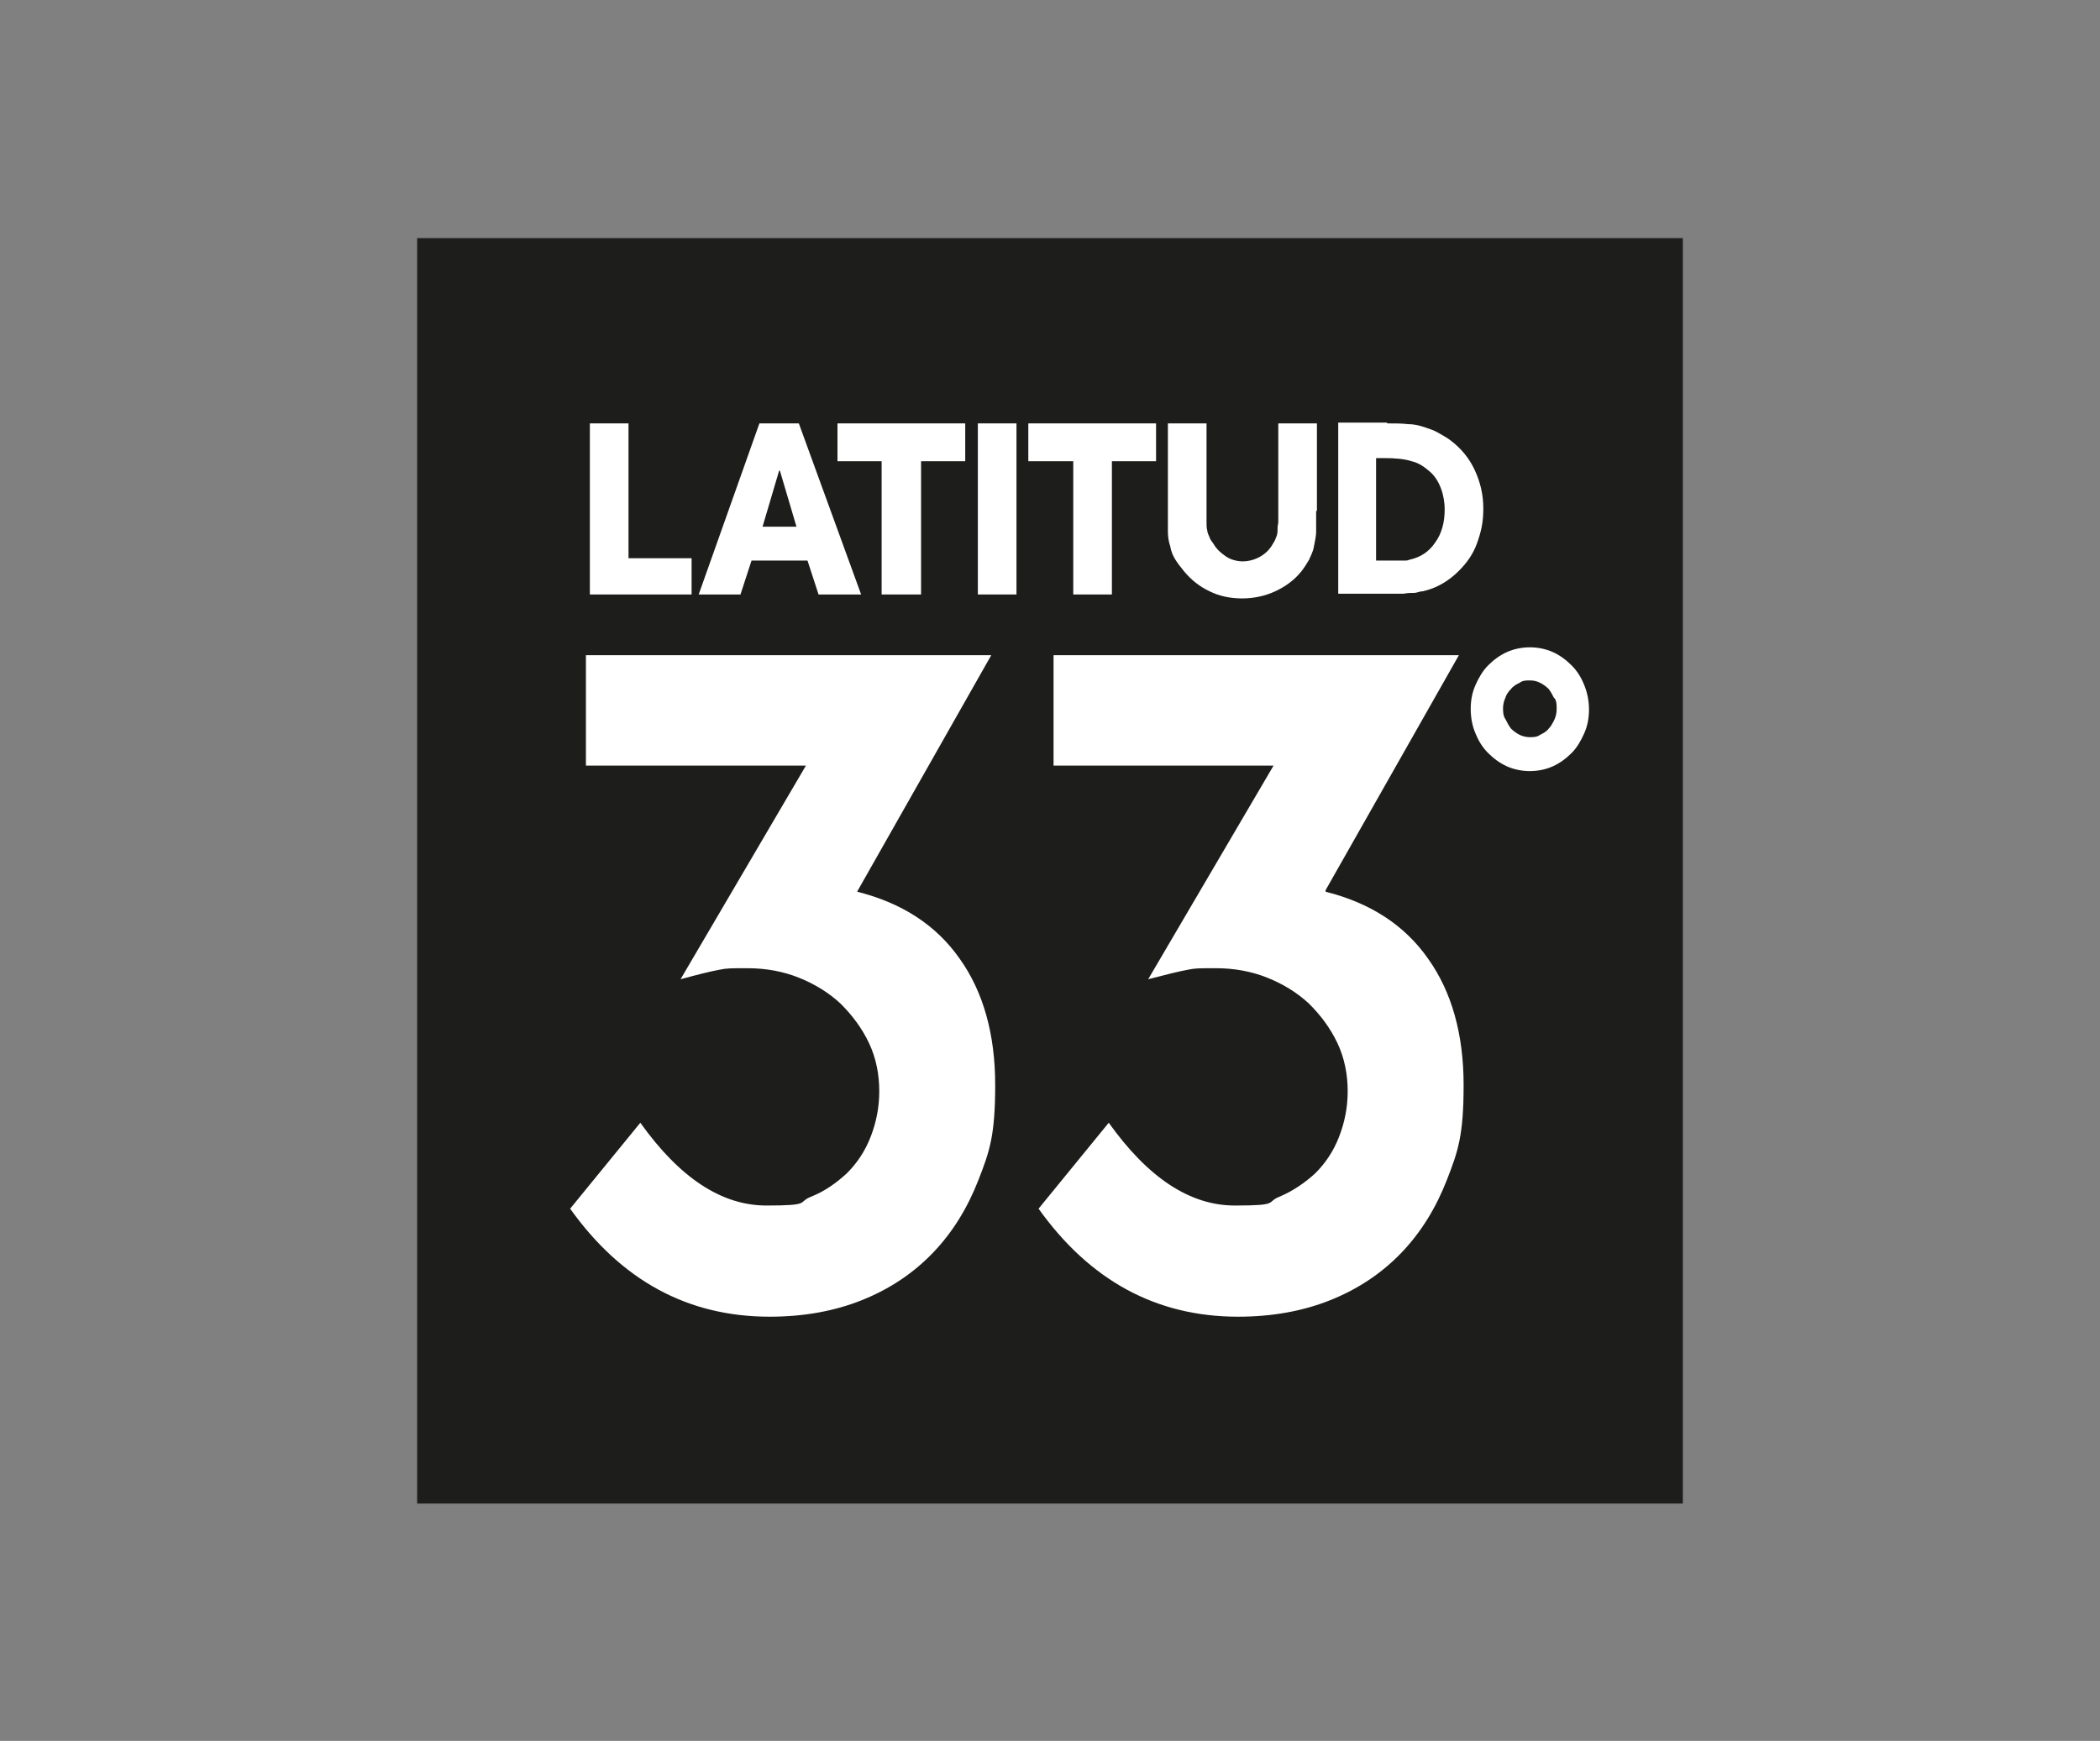 <?xml version="1.0" encoding="UTF-8"?>
<svg xmlns="http://www.w3.org/2000/svg" version="1.1" viewBox="0 0 266.3 220.8">
  <rect x="0" y="0" width="266.3" height="220.8" fill="#808080" stroke="none"/>
  <defs>
    <style>
      .cls-1 {
        fill: #fff;
      }

      .cls-2 {
        fill: #1d1d1b;
      }
    </style>
  </defs>
  <!-- Generator: Adobe Illustrator 28.7.7, SVG Export Plug-In . SVG Version: 1.2.0 Build 194)  -->
  <g>
    <g id="Capa_1">
      <g>
        <rect class="cls-2" x="52.9" y="30.2" width="160.5" height="160.5"/>
        <polygon class="cls-1" points="79.7 70.8 87.7 70.8 87.7 75.4 74.8 75.4 74.8 53.7 79.7 53.7 79.7 70.8"/>
        <path class="cls-1" d="M95.3,71.1l-1.4,4.3h-5.3l7.7-21.7h5l7.9,21.7h-5.4l-1.4-4.3h-7.1ZM98.8,59.7l-2.1,7.1h4.3l-2.1-7.1Z"/>
        <polygon class="cls-1" points="122.4 58.5 116.8 58.5 116.8 75.4 111.8 75.4 111.8 58.5 106.2 58.5 106.2 53.7 122.4 53.7 122.4 58.5"/>
        <rect class="cls-1" x="124" y="53.7" width="4.9" height="21.7"/>
        <polygon class="cls-1" points="146.6 58.5 141 58.5 141 75.4 136.1 75.4 136.1 58.5 130.4 58.5 130.4 53.7 146.6 53.7 146.6 58.5"/>
        <g>
          <path class="cls-1" d="M166.9,64.8c0,1,0,1.9,0,2.6s-.2,1.4-.3,2c-.1.6-.4,1.1-.6,1.6-.3.5-.6,1-1,1.5-.9,1.1-2,1.9-3.3,2.5-1.3.6-2.7.9-4.2.9s-2.9-.3-4.1-.9c-1.3-.6-2.4-1.5-3.3-2.6-.4-.5-.8-1-1.1-1.5-.3-.5-.5-1-.6-1.6-.2-.6-.3-1.2-.3-1.9,0-.7,0-1.6,0-2.6v-11.1h4.9v11c0,.6,0,1.1,0,1.5,0,.4,0,.8.1,1.1,0,.3.2.6.3.9.1.3.3.5.5.8.4.7,1,1.2,1.6,1.6.6.4,1.4.6,2.1.6s1.5-.2,2.2-.6c.7-.4,1.2-.9,1.6-1.6.2-.3.3-.5.4-.8.1-.2.2-.5.2-.8,0-.3,0-.7.1-1.1,0-.4,0-1,0-1.7v-10.9h4.9v11.1Z"/>
          <path class="cls-1" d="M175.9,53.7c1,0,1.9,0,2.7.1.8,0,1.5.2,2.1.4.6.2,1.2.4,1.7.7.5.3,1.1.6,1.6,1,1.3,1,2.3,2.2,3,3.7.7,1.5,1.1,3.1,1.1,4.9s-.3,3-.8,4.4c-.5,1.4-1.3,2.5-2.3,3.5-1.3,1.3-2.8,2.2-4.6,2.6-.4,0-.7.2-1.1.2-.4,0-.8,0-1.3.1-.5,0-1,0-1.7,0-.7,0-1.5,0-2.4,0h-2.1c-.7,0-1.4,0-2.1,0v-21.7h6.2ZM174.5,71.1h2.3c.3,0,.5,0,.7,0,.2,0,.4,0,.6,0,.2,0,.4,0,.6-.1,1.4-.3,2.5-1,3.3-2.2.8-1.1,1.2-2.5,1.2-4.2s-.6-3.7-1.9-4.8c-.7-.6-1.4-1.1-2.3-1.3-.9-.3-2.1-.4-3.5-.4h-.4c-.2,0-.4,0-.6,0v13.2Z"/>
          <path class="cls-1" d="M108.7,113.1c5.6,1.4,10,4.2,13,8.5,3,4.2,4.5,9.6,4.5,16s-.7,8.4-2.1,12c-1.4,3.6-3.3,6.7-5.8,9.3-2.5,2.6-5.5,4.6-9,6-3.5,1.4-7.4,2.1-11.7,2.1-10.4,0-18.8-4.6-25.3-13.7l8.9-10.9c5,7,10.3,10.5,16,10.5s3.9-.4,5.6-1.1c1.8-.7,3.3-1.8,4.6-3,1.3-1.3,2.3-2.8,3-4.6.7-1.8,1.1-3.7,1.1-5.8s-.4-4.2-1.3-6.1c-.9-1.9-2.1-3.5-3.6-5-1.5-1.4-3.3-2.5-5.3-3.3-2-.8-4.2-1.2-6.5-1.2s-2.6,0-3.6.2c-1.1.2-2.7.6-4.9,1.2l15.9-27.1h-27.9v-14h51.4l-16.9,29.8Z"/>
          <path class="cls-1" d="M168.1,113.1c5.6,1.4,10,4.2,13,8.5,3,4.2,4.5,9.6,4.5,16s-.7,8.4-2.1,12c-1.4,3.6-3.3,6.7-5.8,9.3-2.5,2.6-5.5,4.6-9,6-3.5,1.4-7.4,2.1-11.7,2.1-10.4,0-18.8-4.6-25.3-13.7l8.9-10.9c5,7,10.3,10.5,16,10.5s3.9-.4,5.6-1.1c1.7-.7,3.3-1.8,4.6-3,1.3-1.3,2.3-2.8,3-4.6.7-1.8,1.1-3.7,1.1-5.8s-.4-4.2-1.3-6.1c-.9-1.9-2.1-3.5-3.6-5-1.5-1.4-3.3-2.5-5.3-3.3-2-.8-4.2-1.2-6.5-1.2s-2.6,0-3.6.2c-1.1.2-2.7.6-5,1.2l15.9-27.1h-27.9v-14h51.4l-16.9,29.8Z"/>
          <path class="cls-1" d="M200.9,93c-.4.9-.9,1.8-1.6,2.5-.7.7-1.5,1.3-2.4,1.7-.9.4-1.9.6-2.9.6s-2-.2-2.9-.6c-.9-.4-1.7-1-2.4-1.7-.7-.7-1.2-1.5-1.6-2.5-.4-.9-.6-2-.6-3.1s.2-2.1.6-3c.4-.9.9-1.8,1.6-2.5.7-.7,1.5-1.3,2.4-1.7.9-.4,1.9-.6,2.9-.6s2,.2,2.9.6c.9.4,1.7,1,2.4,1.7.7.7,1.2,1.5,1.6,2.5.4,1,.6,2,.6,3.1s-.2,2.1-.6,3M197.1,88.6c-.2-.4-.4-.8-.7-1.2-.3-.3-.7-.6-1.1-.8-.4-.2-.8-.3-1.3-.3s-.9,0-1.3.3c-.4.2-.8.4-1.1.8-.3.3-.6.7-.7,1.1-.2.4-.3.9-.3,1.3s0,1,.3,1.4c.2.4.4.8.7,1.2.3.3.7.6,1.1.8.4.2.9.3,1.3.3s.9,0,1.3-.3c.4-.2.8-.4,1.1-.8.3-.3.5-.7.7-1.1.2-.4.3-.9.3-1.4s0-1-.3-1.4"/>
        </g>
      </g>
    </g>
  </g>
</svg>